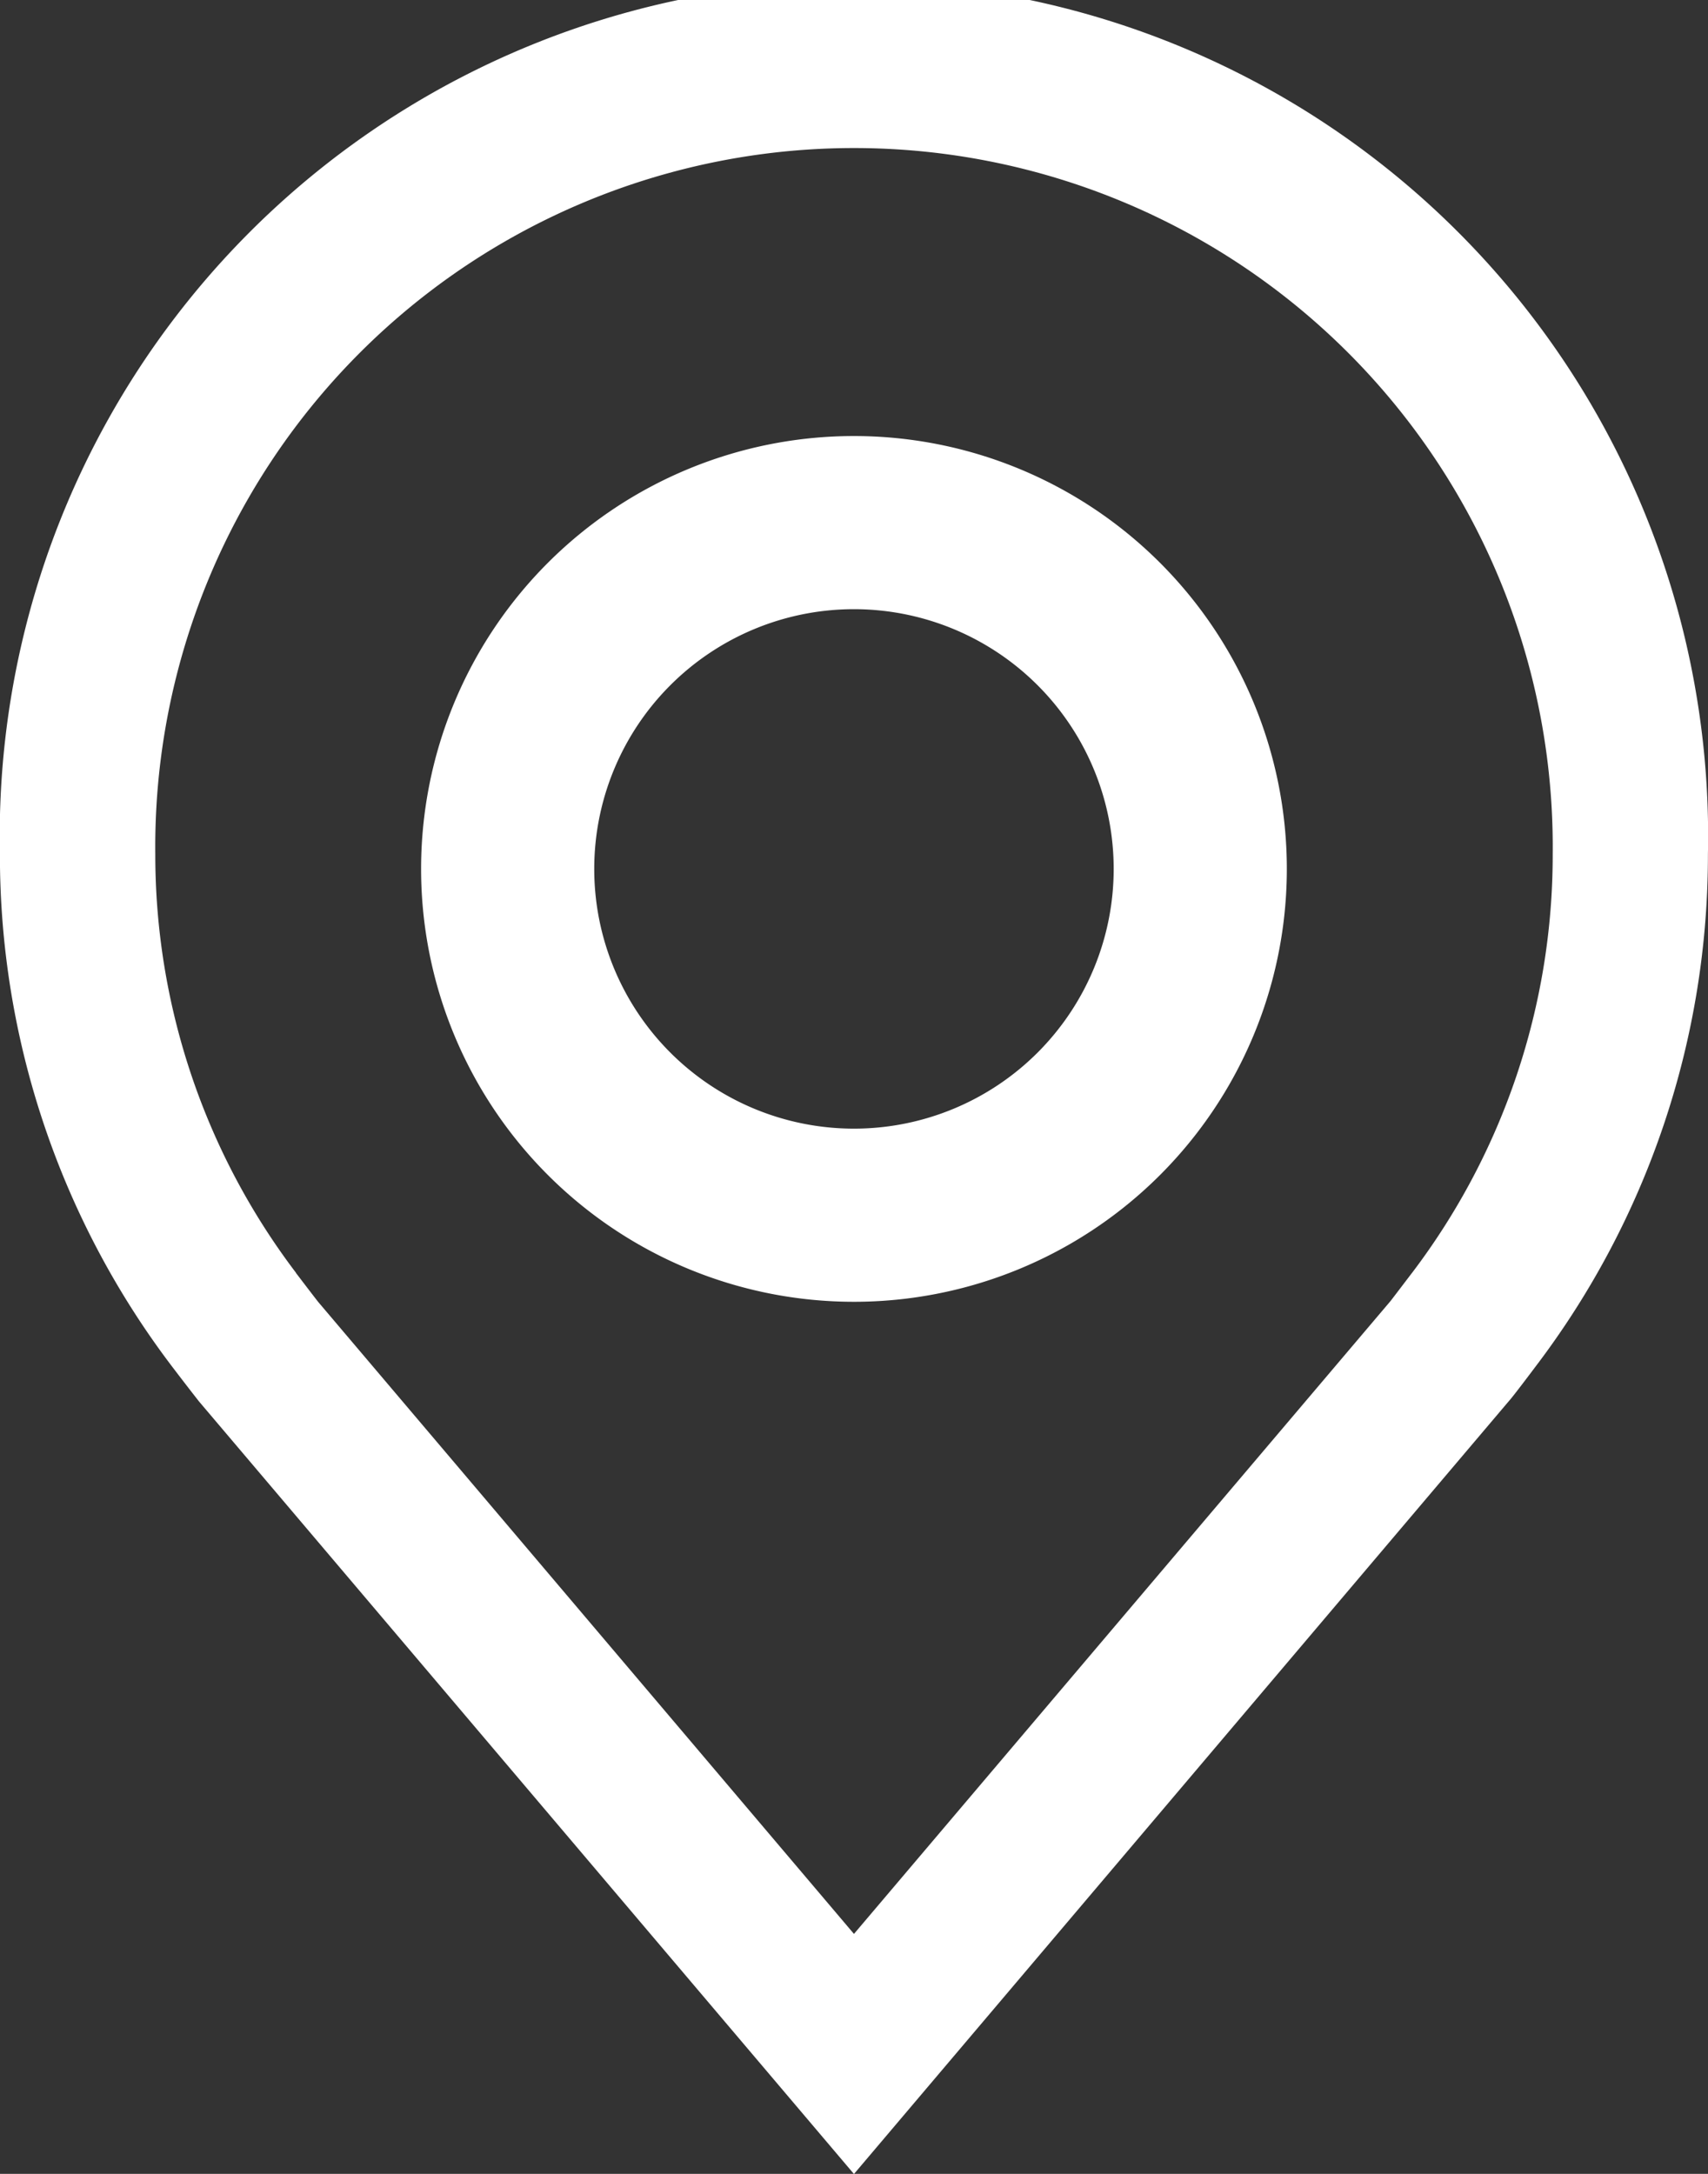 <svg id="location" xmlns="http://www.w3.org/2000/svg" width="22.195" height="28.248" viewBox="0 0 22.195 28.248">
  <rect x="0" y="0" width="22.195" height="28.248" fill="#333333" stroke="none"/>
  <path id="Path_1257" data-name="Path 1257" d="M18,20.25a5.625,5.625,0,1,1,5.625-5.625A5.625,5.625,0,0,1,18,20.25Zm0-9a3.375,3.375,0,1,0,3.375,3.375A3.375,3.375,0,0,0,18,11.25Z" transform="translate(-6.903 -3.334)" fill="#fff"/>
  <path id="Path_1258" data-name="Path 1258" d="M16.722,30.5,8.211,20.461q-.177-.226-.351-.455a10.985,10.985,0,0,1-2.236-6.658,11.1,11.1,0,1,1,22.195,0A10.981,10.981,0,0,1,25.585,20v0s-.3.4-.348.451ZM9.47,18.79s.236.31.29.378l6.962,8.212,6.971-8.222c.044-.056.281-.369.282-.369a8.98,8.98,0,0,0,1.827-5.44,9.08,9.08,0,1,0-18.159,0A8.984,8.984,0,0,0,9.472,18.79Z" transform="translate(-5.625 -2.25)" fill="#fff"/>
</svg>
